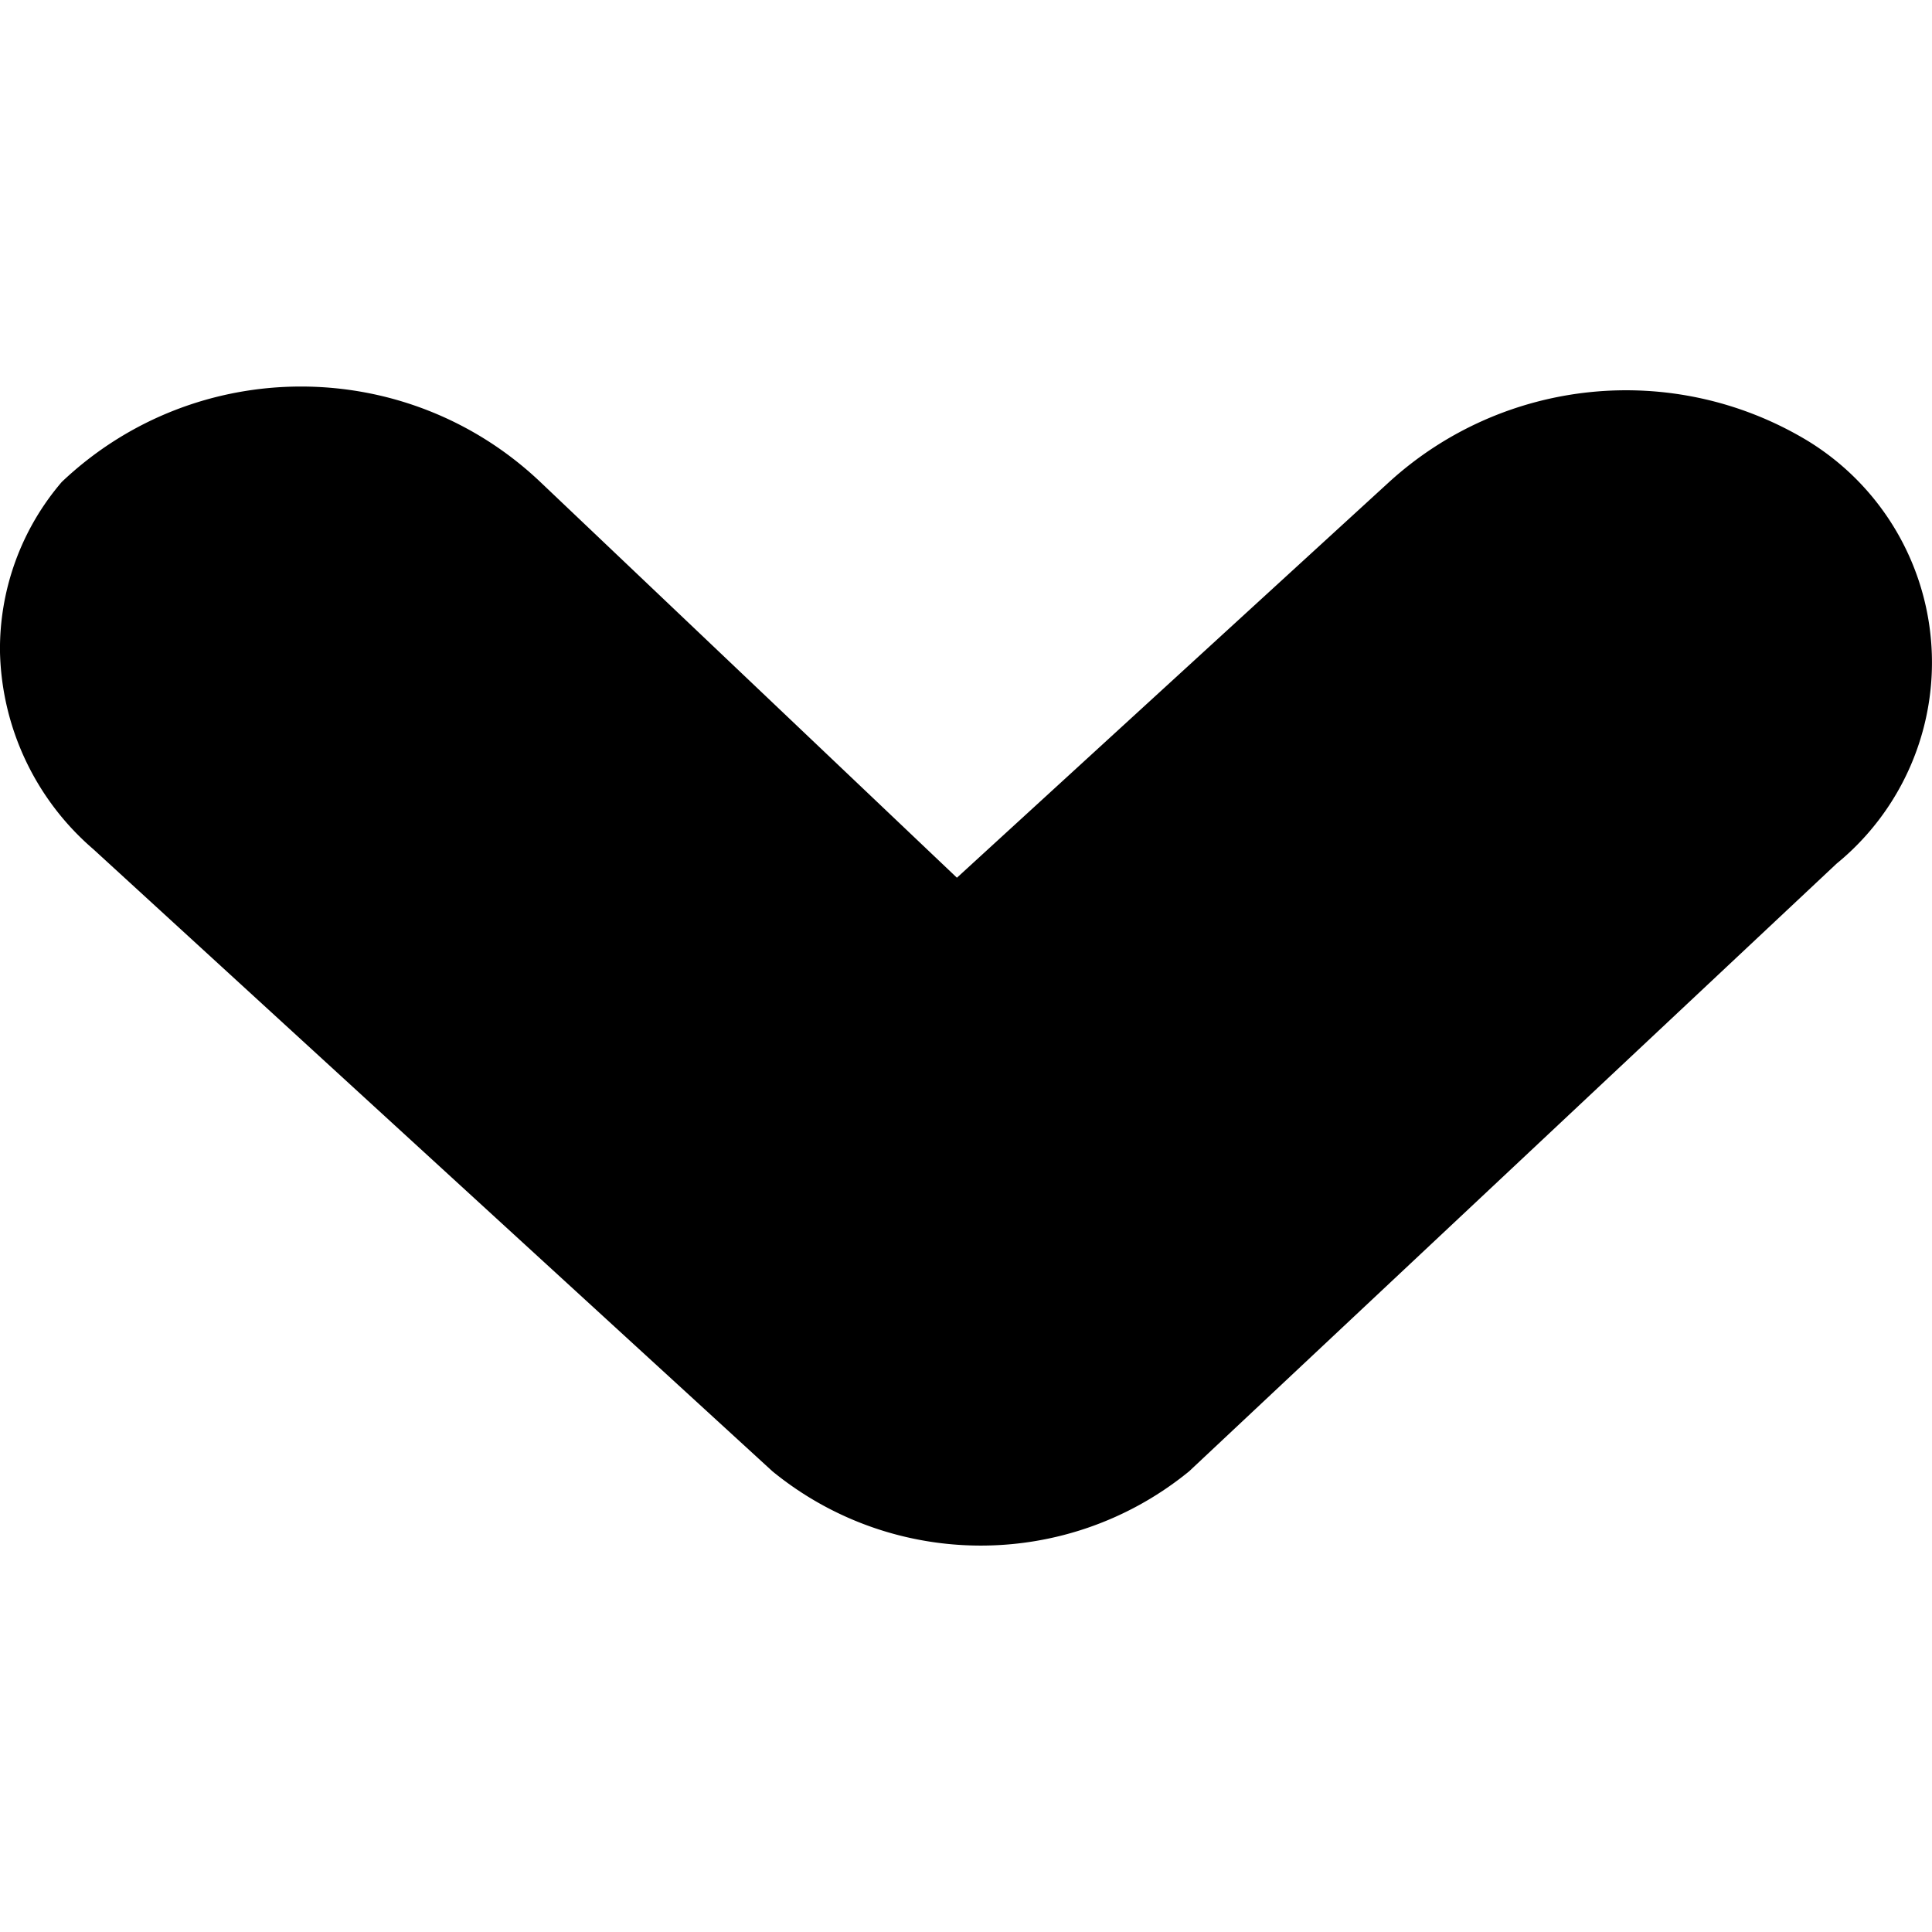 <svg xmlns="http://www.w3.org/2000/svg" width="1024" height="1024" fill="none" viewBox="0 0 1024 1024"><g clip-path="url(#clip0)"><path fill="#000" d="M957.055 233.008c-70.548-41.909-160.203-32.764-220.838 22.525L507.189 465.211 286.351 255.43c-71.095-67.411-182.505-67.411-253.6 0A136.06 136.06 0 0 0-.01 345.321a142.106 142.106 0 0 0 49.554 104.84l359.873 329.671c64.258 52.481 156.58 52.481 220.838 0l343.186-322.094a137.707 137.707 0 0 0-16.382-224.731l-.004.001Z"/></g><defs><clipPath id="clip0"><path fill="#fff" d="M0 0h1024v1024H0z"/></clipPath></defs></svg>